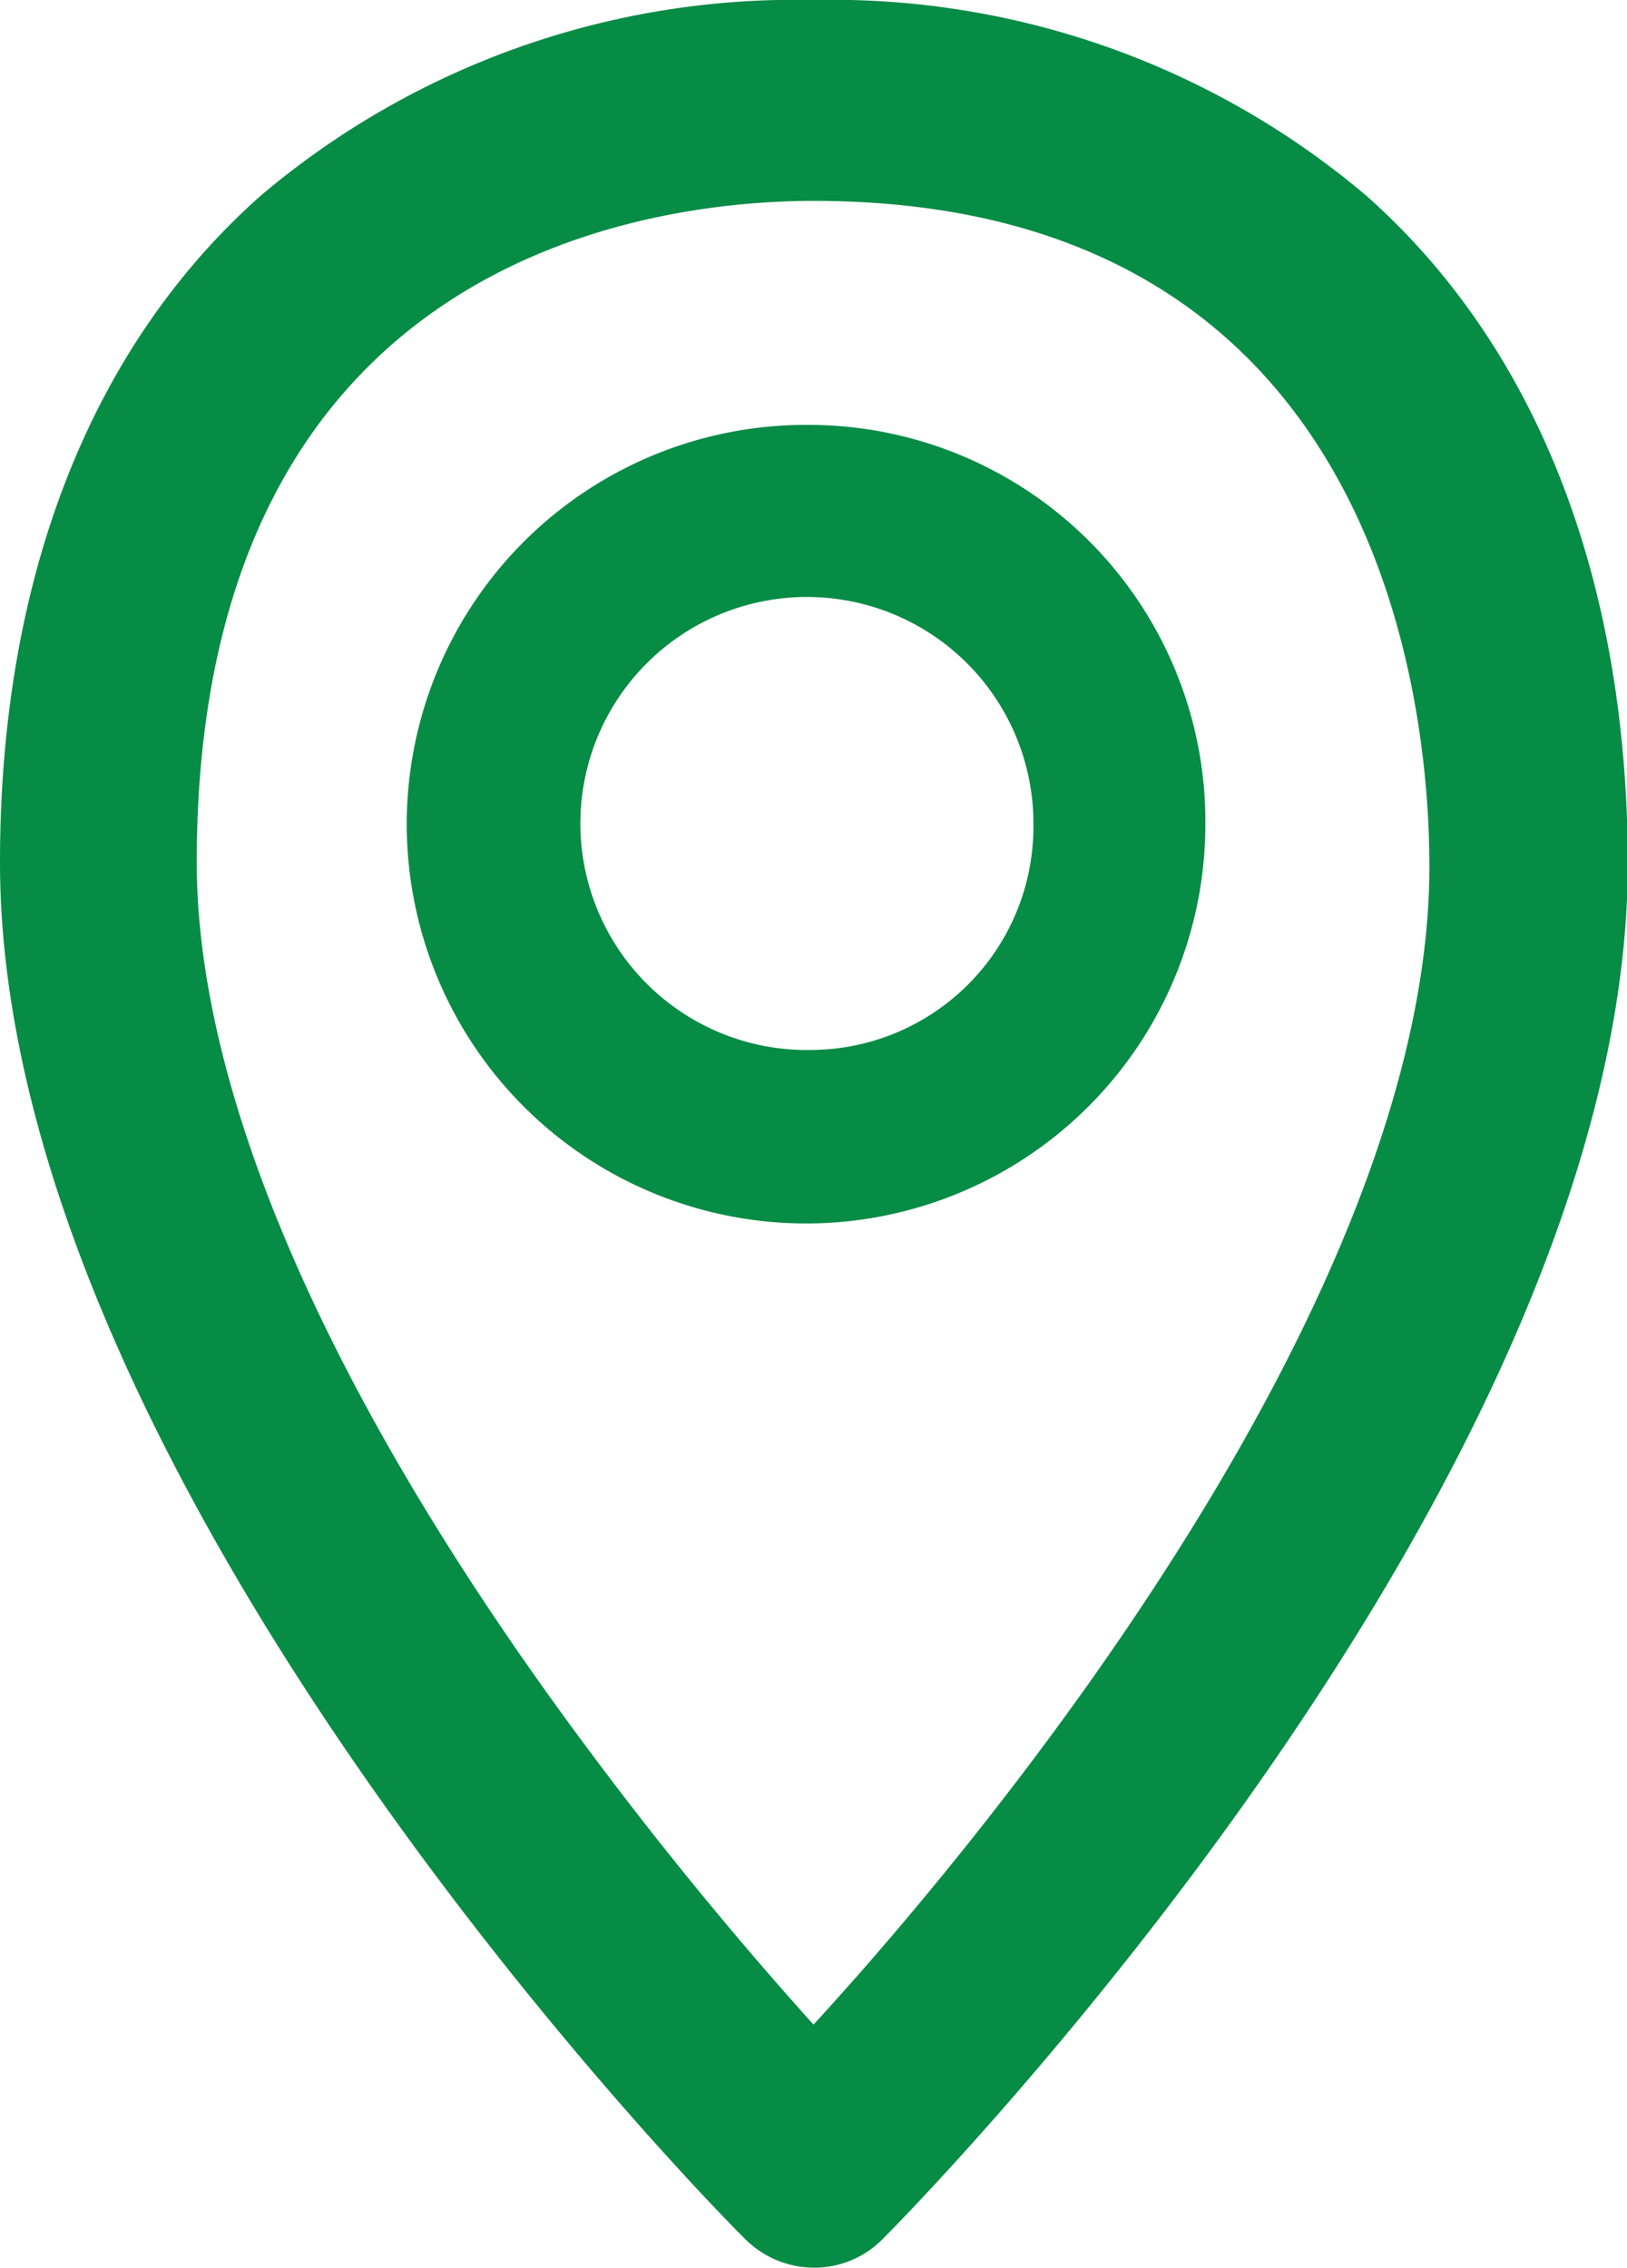 <svg xmlns="http://www.w3.org/2000/svg" width="19.68" height="27.43"><g data-name="Layer 2"><path d="M16.53 2.37A10 10 0 009.84 0a10 10 0 00-6.69 2.37C1.09 4.2 0 7 0 10.43c0 7.49 8.62 16.27 9 16.64a1.18 1.18 0 00.85.36 1.16 1.16 0 00.84-.36c.37-.37 9-9.15 9-16.64-.01-3.43-1.1-6.23-3.16-8.06zM9.84 24.49a46.45 46.45 0 01-3.35-4.19c-2.69-3.81-4.11-7.22-4.11-9.87 0-7.47 5.71-8 7.46-8 6.91 0 7.45 6.16 7.45 8.05 0 5.2-5.29 11.66-7.45 14.01zm0-19.35A4.83 4.83 0 1014.58 10a4.8 4.8 0 00-4.74-4.86zm0 7.56A2.74 2.74 0 1112.5 10a2.7 2.7 0 01-2.66 2.7z" style="mix-blend-mode:multiply" fill="#078c45" data-name="Layer 1"/></g></svg>